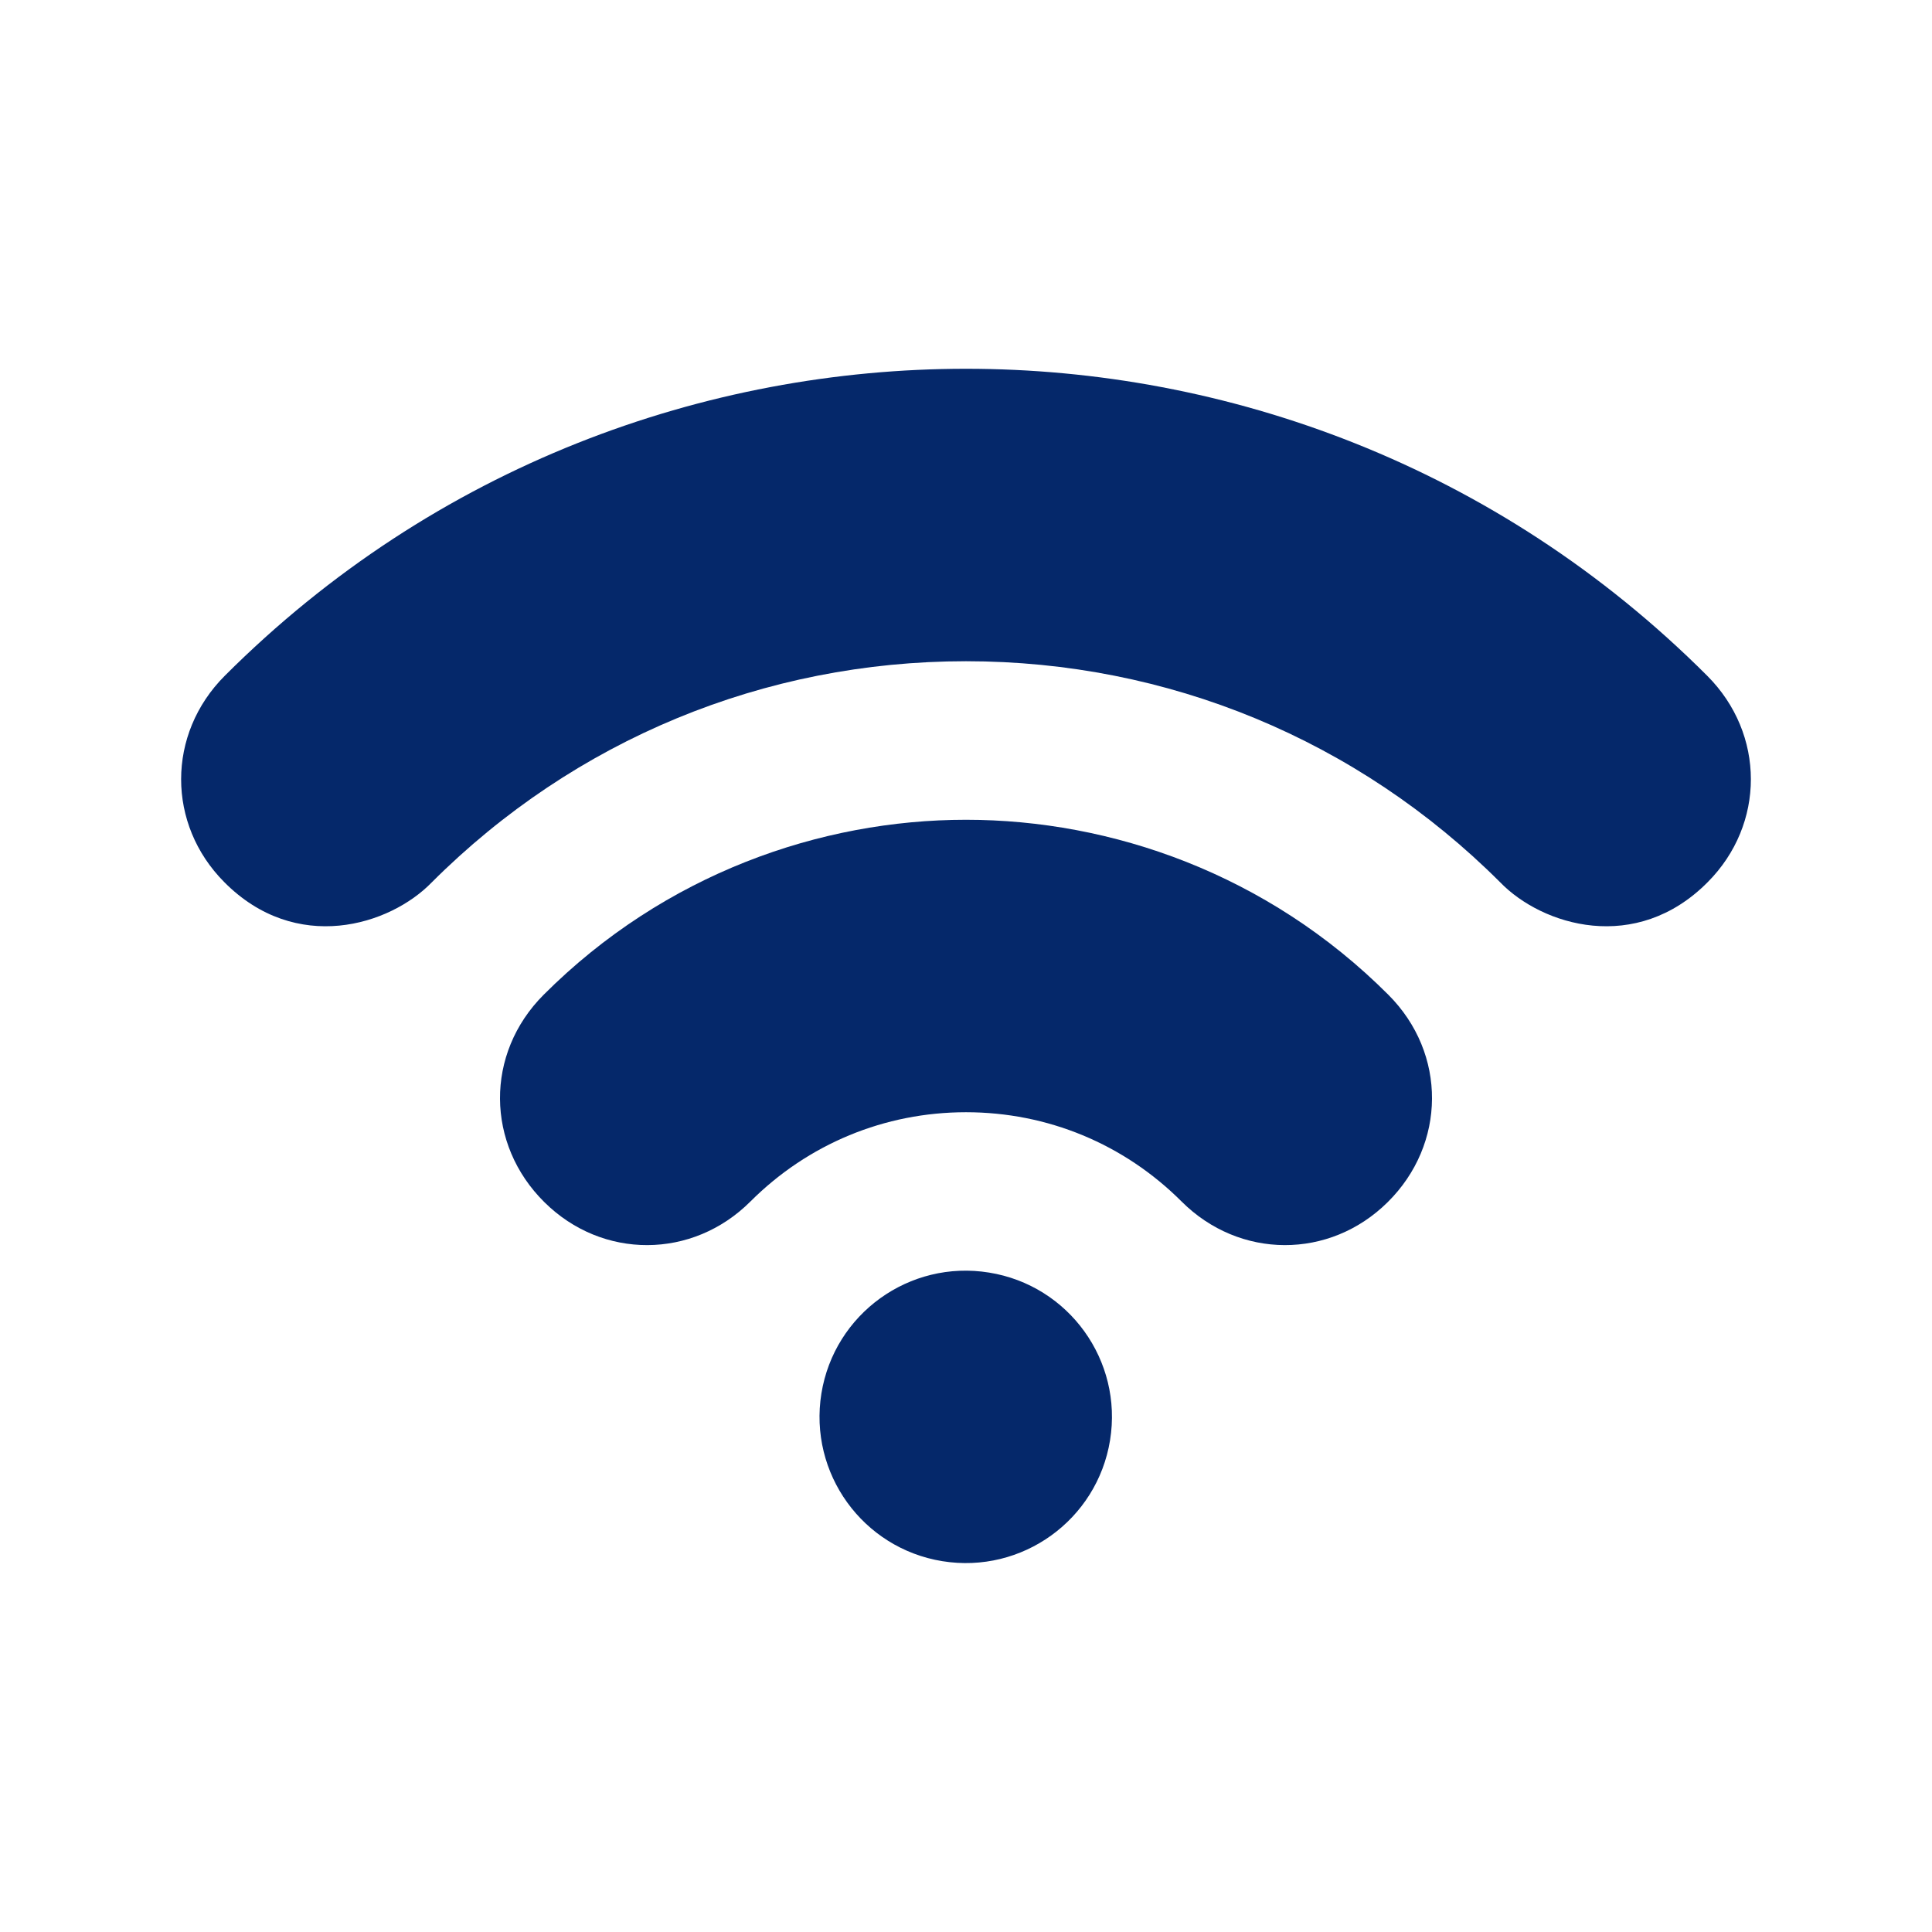 <svg width="32" height="32" viewBox="0 0 32 32" fill="none" xmlns="http://www.w3.org/2000/svg">
<g clip-path="url(#clip0)">
<path d="M18.386 23.855C18.6 22.535 17.704 21.291 16.383 21.078C15.063 20.863 13.819 21.76 13.605 23.08C13.392 24.401 14.288 25.644 15.608 25.858C16.929 26.072 18.172 25.175 18.386 23.855Z" fill="#05286A"/>
<path d="M28.277 11.193C24.787 7.703 20.299 6.108 16 6.108C11.701 6.108 7.213 7.703 3.723 11.193C2.758 12.159 2.763 13.654 3.714 14.61C4.902 15.81 6.457 15.332 7.153 14.613C9.517 12.252 12.659 10.952 16 10.952C19.341 10.952 22.483 12.252 24.847 14.613C25.543 15.332 27.098 15.81 28.286 14.61C29.237 13.654 29.242 12.159 28.277 11.193Z" fill="#05286A"/>
<path d="M16 13.578C13.592 13.578 11.008 14.473 9.006 16.475C8.029 17.451 8.048 18.954 9.016 19.911C9.976 20.864 11.47 20.86 12.43 19.9C13.384 18.947 14.652 18.422 16 18.422C17.349 18.422 18.616 18.947 19.57 19.9C20.53 20.86 22.024 20.864 22.985 19.911C23.952 18.954 23.971 17.451 22.994 16.475C20.992 14.473 18.408 13.578 16 13.578Z" fill="#05286A"/>
</g>
<defs>
<clipPath id="clip0">
<rect width="26" height="26" fill="white" transform="translate(3 3)"/>
</clipPath>
</defs>
</svg>
